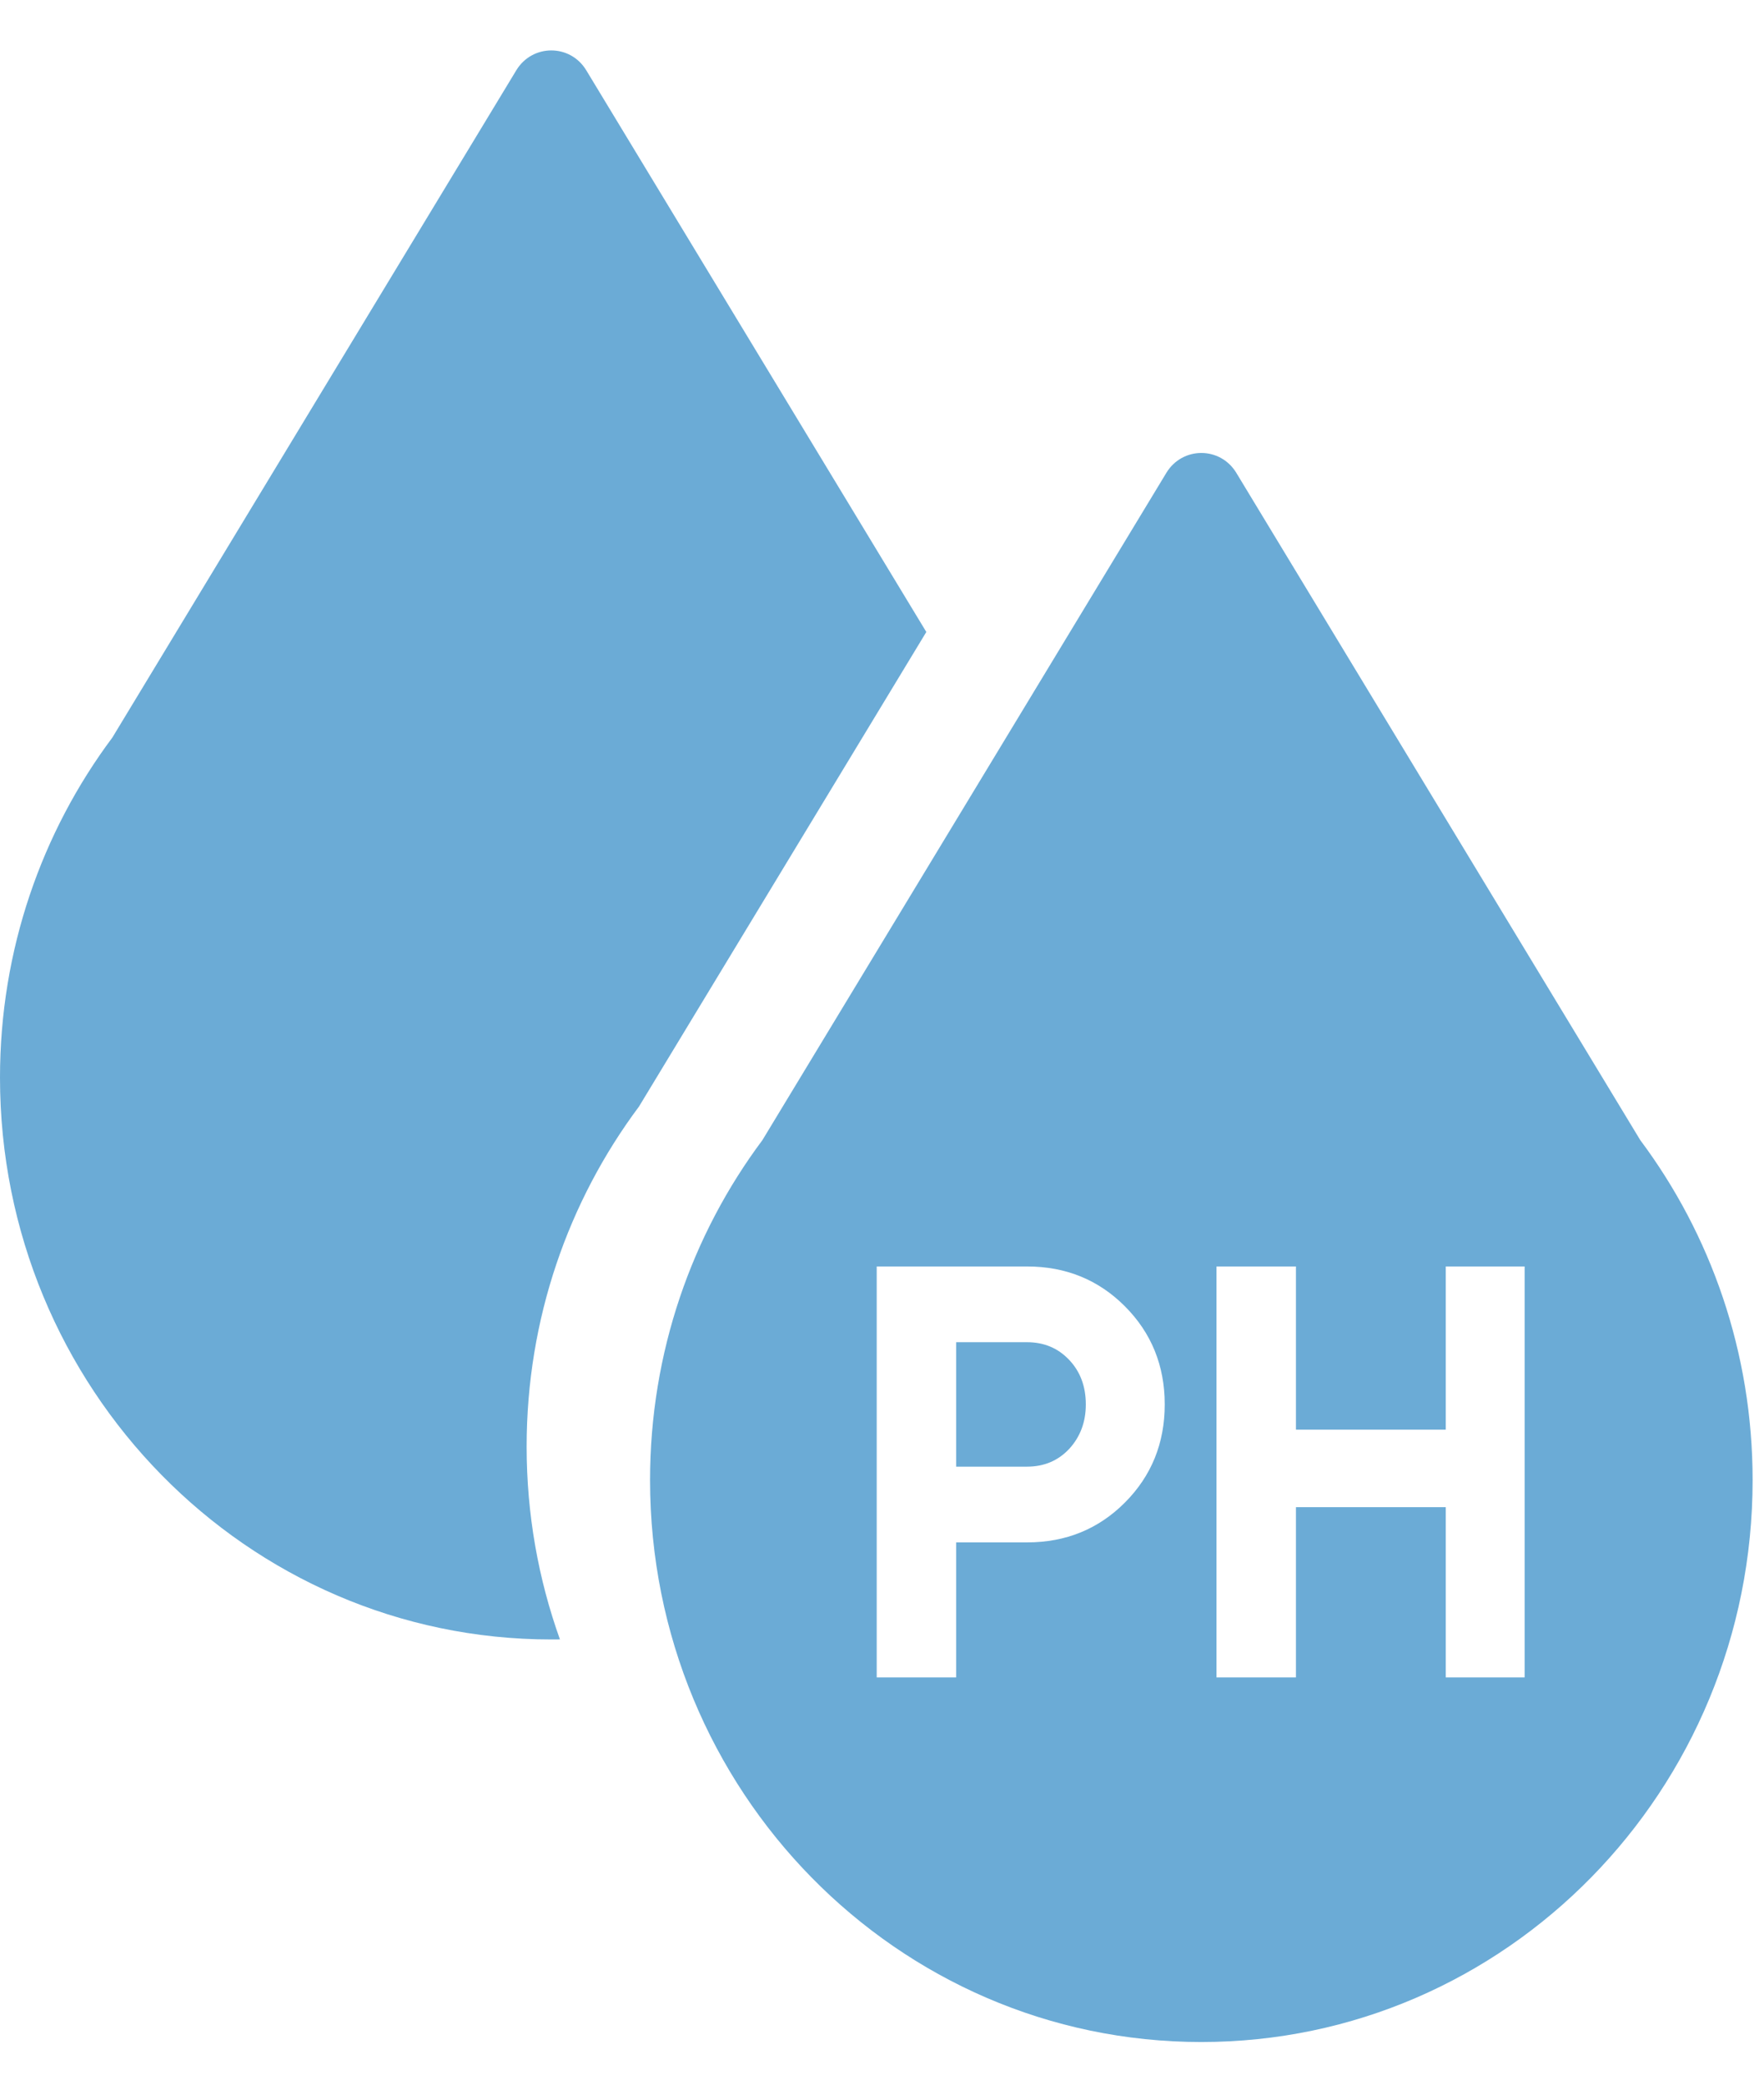 <svg width="33" height="39" viewBox="0 0 33 39" fill="none" xmlns="http://www.w3.org/2000/svg">
<path d="M9.658 1.316C9.959 0.819 10.668 0.819 10.968 1.316L17.329 11.823L11.954 20.701C10.635 22.468 9.852 24.672 9.852 27.063C9.852 28.33 10.072 29.545 10.475 30.67C10.421 30.671 10.367 30.671 10.313 30.671C4.617 30.671 0 25.965 0 20.159C0 17.769 0.783 15.564 2.102 13.798L9.658 1.316Z" fill="#6BABD6"/>
<path d="M20 27.108C19.792 27.328 19.53 27.438 19.214 27.438H17.888V25.11H19.214C19.53 25.11 19.792 25.22 20 25.439C20.209 25.659 20.313 25.937 20.313 26.274C20.313 26.603 20.209 26.881 20 27.108Z" fill="#6BABD6"/>
<path fill-rule="evenodd" clip-rule="evenodd" d="M21.819 8.847C22.12 8.35 22.828 8.35 23.129 8.847L30.685 21.329C32.004 23.095 32.787 25.299 32.787 27.69C32.787 33.496 28.17 38.202 22.474 38.202C16.778 38.202 12.161 33.496 12.161 27.69C12.161 25.299 12.944 23.095 14.263 21.329L21.819 8.847ZM21.046 24.44C20.55 23.942 19.939 23.693 19.214 23.693H16.401V31.381H17.888V28.855H19.214C19.939 28.855 20.55 28.606 21.046 28.108C21.541 27.61 21.789 26.999 21.789 26.274C21.789 25.549 21.541 24.938 21.046 24.44ZM28.522 23.693H27.046V26.746H24.244V23.693H22.757V31.381H24.244V28.196H27.046V31.381H28.522V23.693Z" fill="#6BABD6"/>
</svg>
